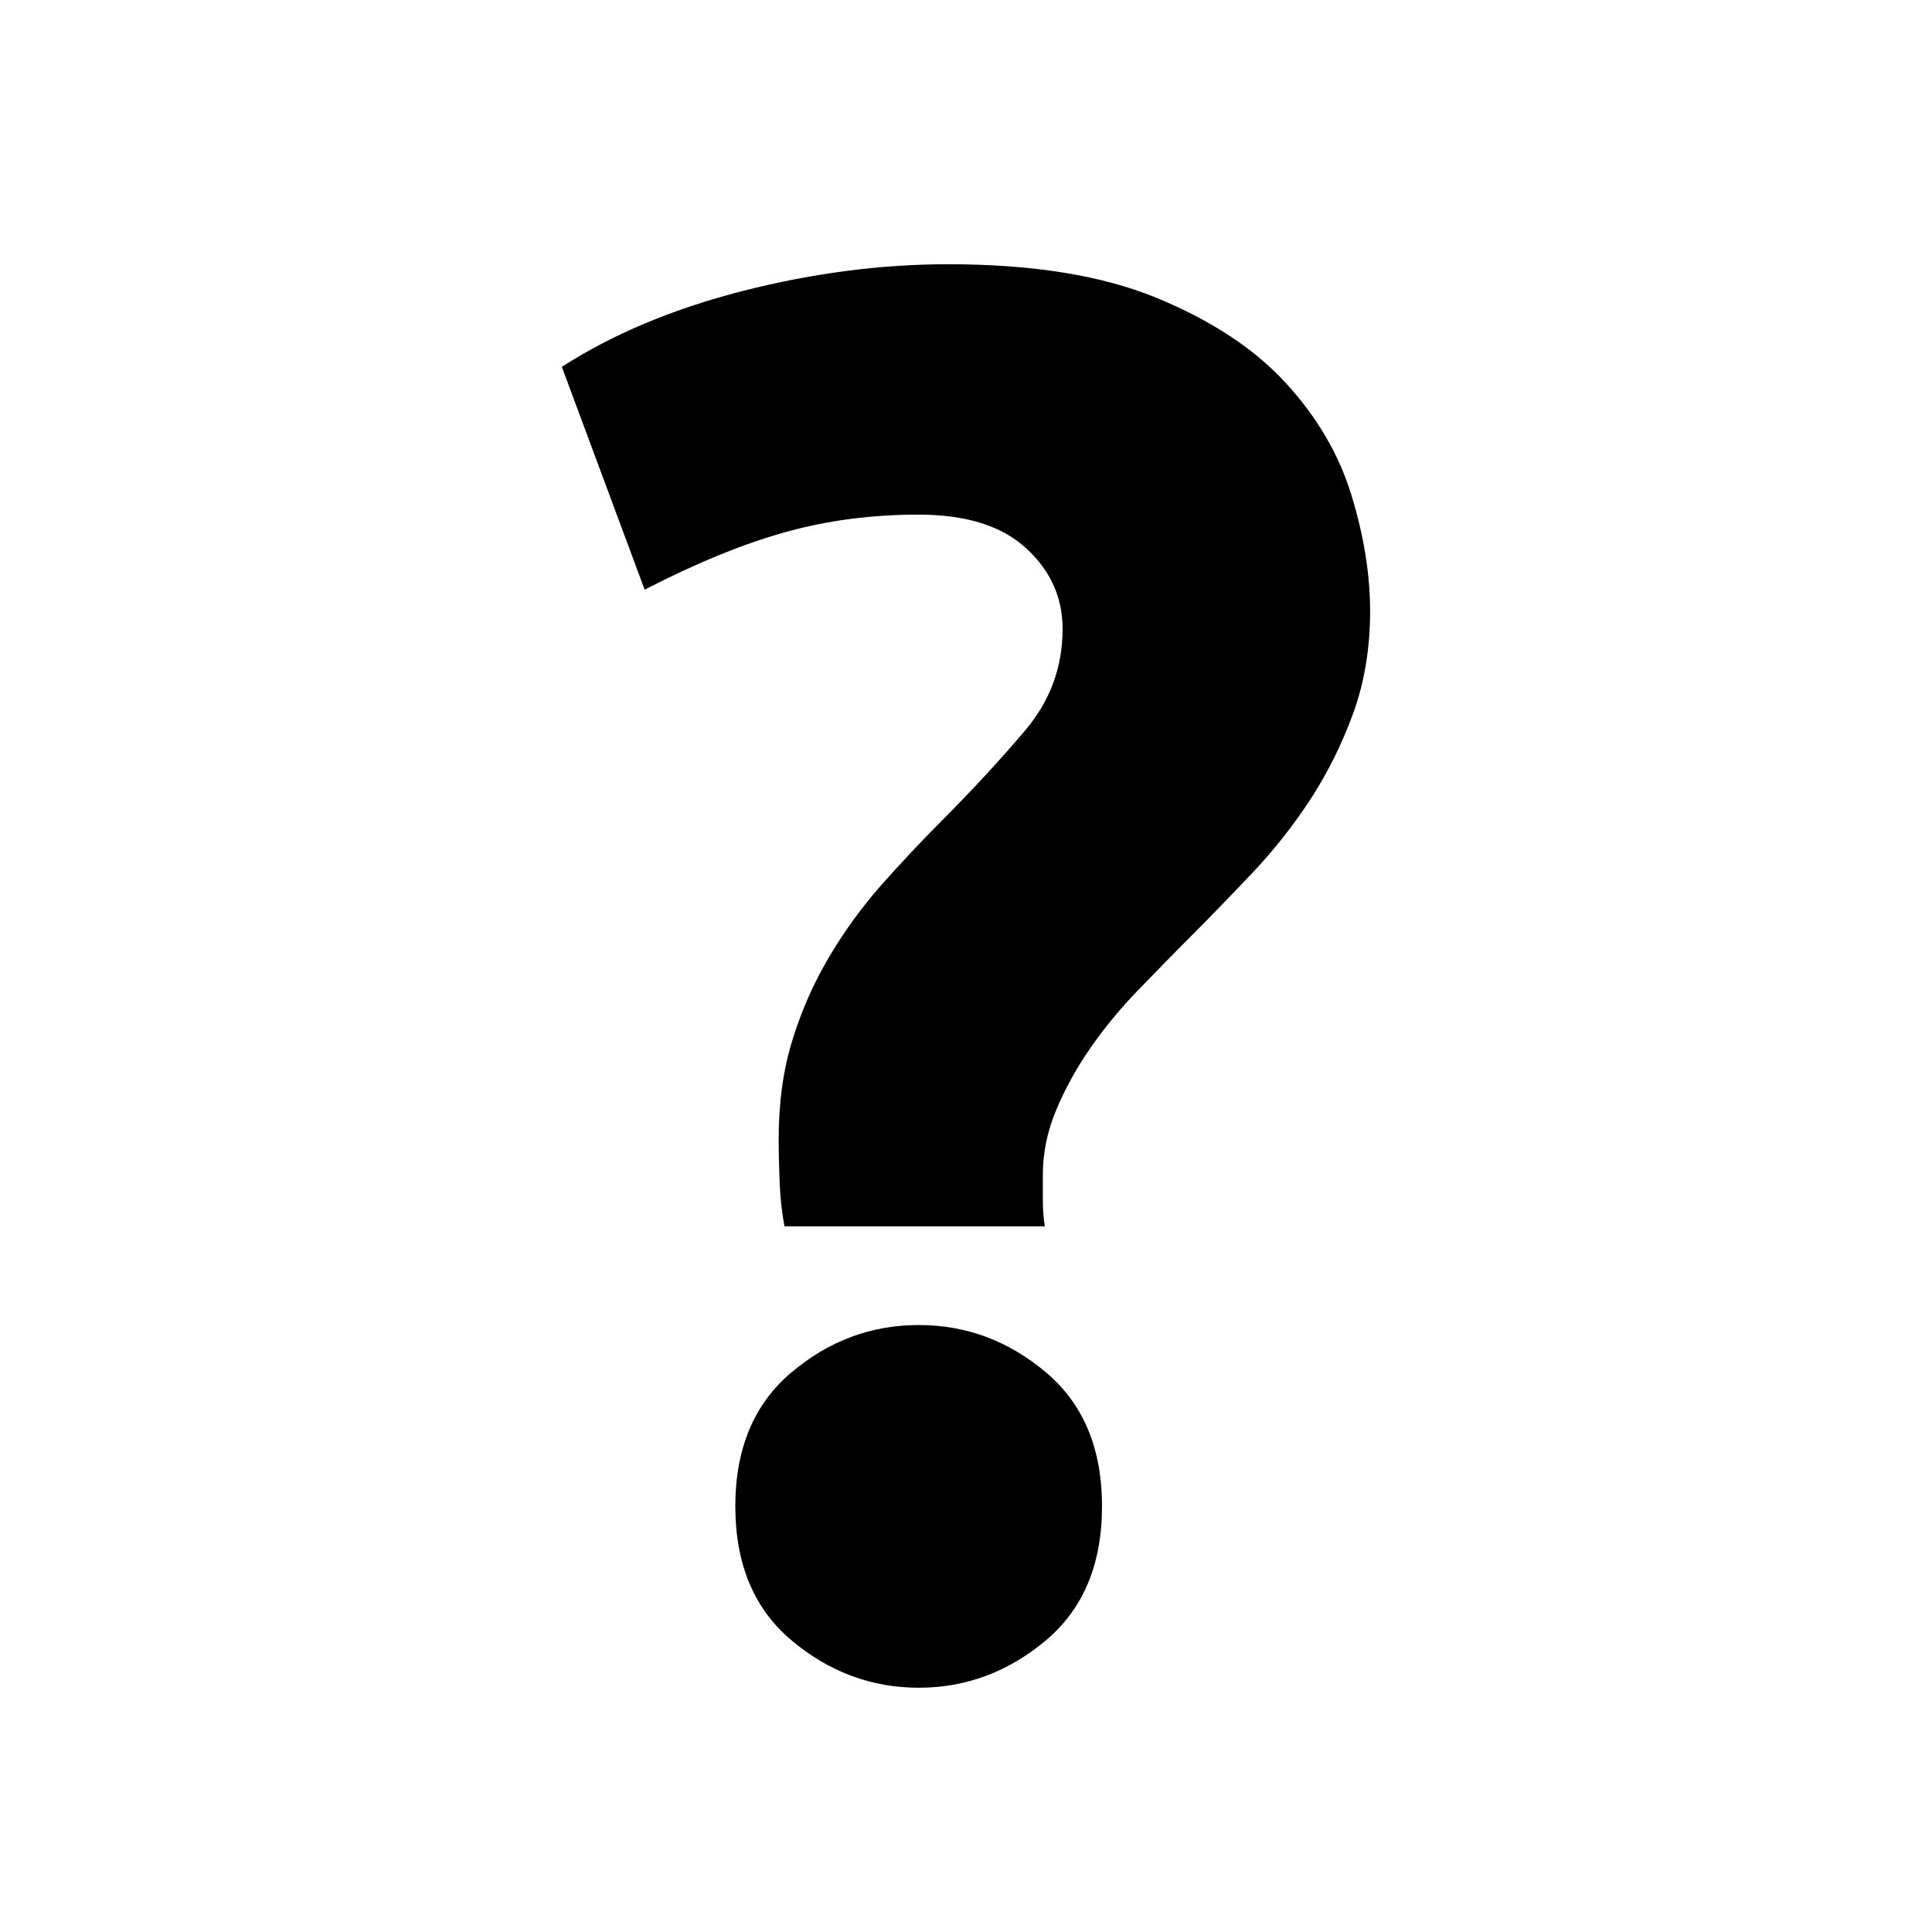 <?xml version="1.0" encoding="utf-8"?>
<!-- Generator: Adobe Illustrator 16.0.0, SVG Export Plug-In . SVG Version: 6.00 Build 0)  -->
<!DOCTYPE svg PUBLIC "-//W3C//DTD SVG 1.1//EN" "http://www.w3.org/Graphics/SVG/1.1/DTD/svg11.dtd">
<svg version="1.1" id="Layer_1" xmlns="http://www.w3.org/2000/svg" xmlns:xlink="http://www.w3.org/1999/xlink" x="0px" y="0px"
	 width="30px" height="30px" viewBox="0 0 30 30" enable-background="new 0 0 30 30" xml:space="preserve">
<g>
	<path d="M14.266,7.991c-0.735,0-1.429,0.091-2.082,0.275c-0.654,0.182-1.378,0.481-2.174,0.89l-1.286-3.46
		c0.795-0.511,1.734-0.903,2.817-1.18c1.081-0.275,2.142-0.413,3.183-0.413c1.307,0,2.383,0.173,3.23,0.52
		c0.847,0.348,1.516,0.786,2.005,1.317s0.831,1.112,1.025,1.745s0.291,1.234,0.291,1.805c0,0.573-0.087,1.099-0.26,1.579
		c-0.174,0.479-0.394,0.922-0.659,1.331c-0.266,0.409-0.571,0.797-0.918,1.164c-0.348,0.366-0.684,0.715-1.01,1.039
		c-0.244,0.246-0.501,0.508-0.765,0.782c-0.265,0.273-0.506,0.567-0.72,0.872c-0.214,0.306-0.393,0.627-0.536,0.964
		c-0.144,0.339-0.214,0.678-0.214,1.026c0,0.082,0,0.204,0,0.366c0,0.164,0.01,0.307,0.031,0.429h-4.041
		c-0.041-0.202-0.067-0.434-0.077-0.688c-0.01-0.257-0.015-0.477-0.015-0.66c0-0.568,0.071-1.087,0.214-1.545
		c0.142-0.459,0.331-0.887,0.567-1.285c0.234-0.396,0.504-0.771,0.811-1.119c0.307-0.344,0.622-0.683,0.949-1.009
		c0.469-0.471,0.897-0.935,1.286-1.393c0.388-0.458,0.582-0.984,0.582-1.577c0-0.491-0.189-0.909-0.567-1.253
		C15.556,8.165,15,7.991,14.266,7.991z M17.112,23.389c0,0.899-0.29,1.593-0.872,2.083c-0.582,0.488-1.239,0.735-1.974,0.735
		s-1.393-0.247-1.975-0.735c-0.582-0.49-0.873-1.184-0.873-2.083c0-0.896,0.292-1.592,0.873-2.08c0.582-0.49,1.24-0.734,1.975-0.734
		s1.393,0.244,1.974,0.734C16.822,21.797,17.112,22.492,17.112,23.389z"/>
</g>
</svg>
